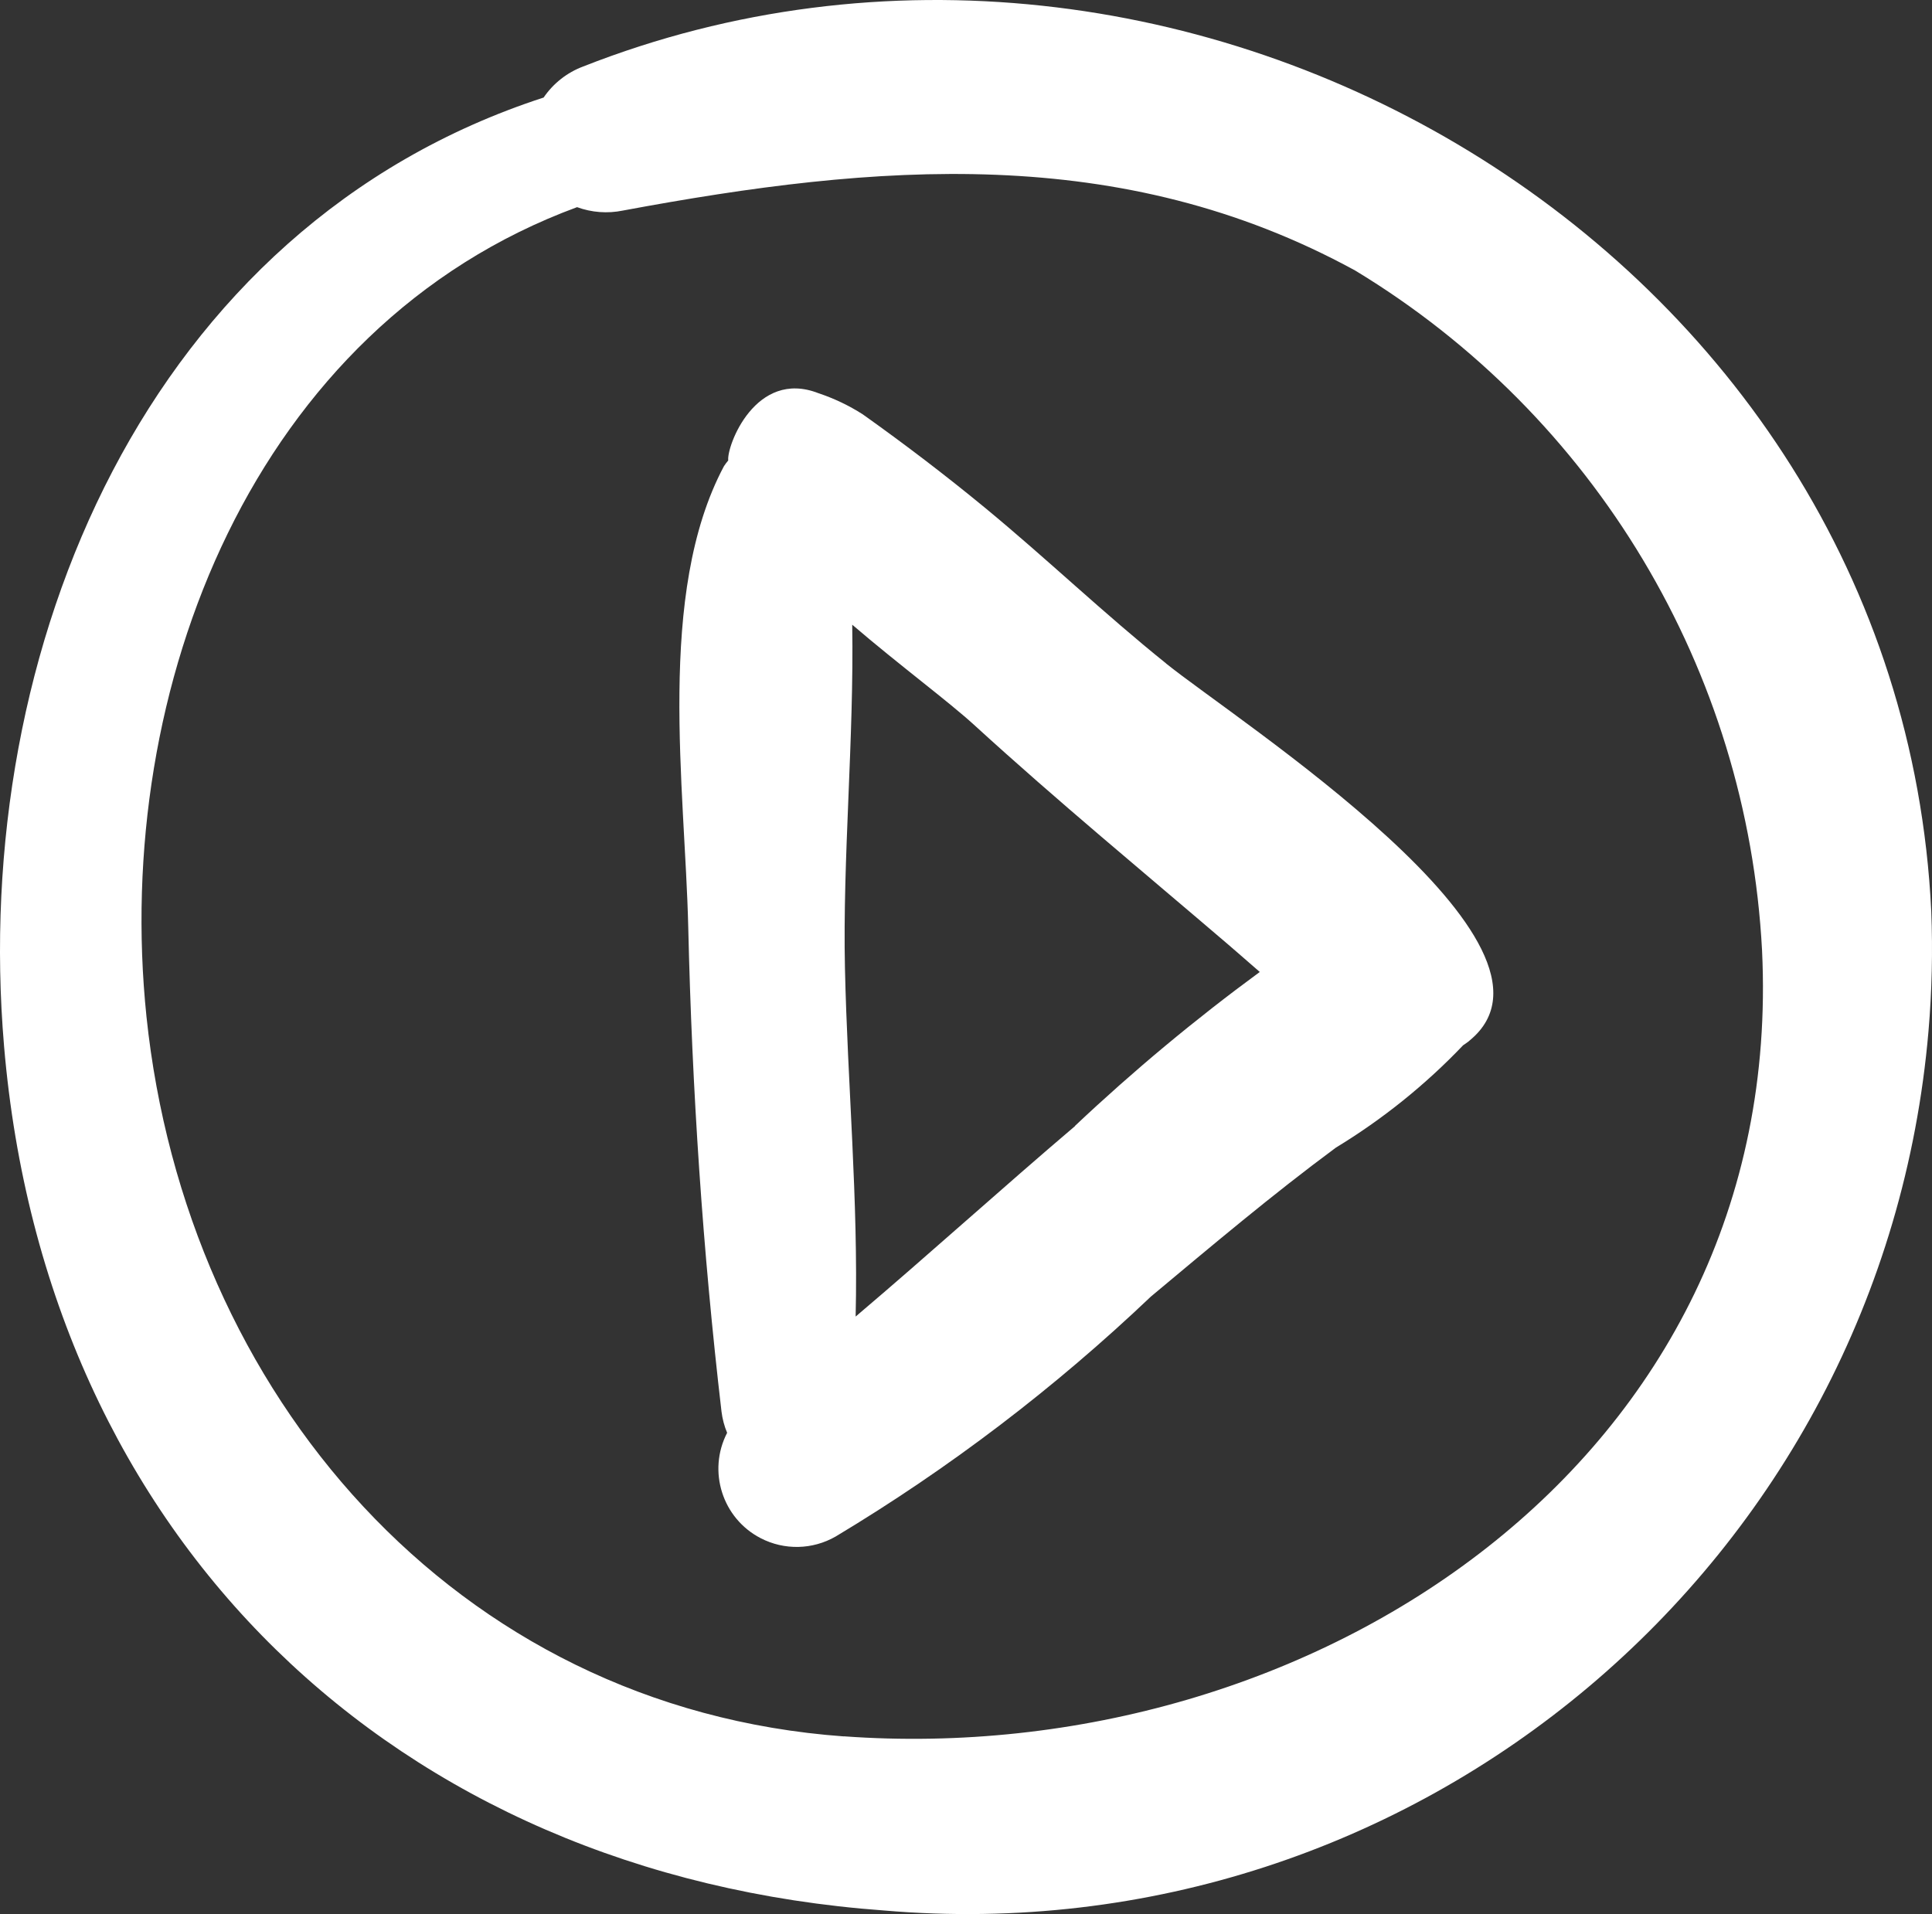 <?xml version="1.0" encoding="UTF-8"?>
<svg id="Layer_2" data-name="Layer 2" xmlns="http://www.w3.org/2000/svg" viewBox="0 0 209.72 207.8">
  <rect x="0" y="0" width="209.72" height="207.8" fill="#333333" stroke="none"/>
  <defs>
    <style>
      .cls-1 {
        fill: #fff;
      }
    </style>
  </defs>
  <g id="Layer_1-2" data-name="Layer 1">
    <g id="Group_119" data-name="Group 119">
      <path id="Path_80" data-name="Path 80" class="cls-1" d="M209.64,98.93C206.17,26.94,128.36-18.39,63.3,7.22c-1.74.65-3.24,1.83-4.29,3.37C16.03,24.56-3.23,70.38.44,113.57c4.54,53.47,42.34,89.98,95.53,93.84,57.67,4.94,108.43-37.81,113.37-95.48.37-4.32.47-8.67.3-13M91.6,188.51c-42.36-3.07-71.43-37.34-75.7-78.14-3.71-35.7,11.68-74.96,46.74-87.88,1.59.58,3.31.71,4.97.37,27.52-5.12,54.04-7.4,79.48,6.5,26.04,15.76,42.58,43.4,44.18,73.79,2.68,55.48-49.05,89.02-99.67,85.35"/>
      <path id="Path_81" data-name="Path 81" class="cls-1" d="M126.6,72.04c-6.78-5.44-13.01-11.42-19.71-16.94-4.29-3.53-8.67-6.87-13.24-10.12-1.5-.96-3.12-1.73-4.8-2.29-6.82-2.67-9.98,5.72-9.8,7.3-.17.2-.33.41-.47.63-7.36,13.82-4.22,34.95-3.87,50.06.41,17.59,1.57,35.11,3.61,52.57.1.79.3,1.57.61,2.3-2.15,4.16-.52,9.29,3.64,11.44,2.57,1.33,5.63,1.26,8.14-.18,12.33-7.4,23.8-16.14,34.22-26.05,6.6-5.51,13.16-11.05,20.08-16.17,5.07-3.08,9.71-6.81,13.81-11.11.25-.18.51-.33.72-.53,12.64-10.39-25.24-34.68-32.99-40.94M116.72,122.23c-8.01,6.81-15.81,13.89-23.84,20.7.3-12.59-.88-25.23-1.16-37.82-.26-11.87.99-24.87.79-37.29,5.14,4.41,10.44,8.32,13.31,10.95,8.94,8.17,18.3,15.9,27.5,23.77,1.15.98,2.28,1.99,3.43,2.98-7.02,5.15-13.72,10.73-20.06,16.71"/>
    </g>
  </g>
</svg>